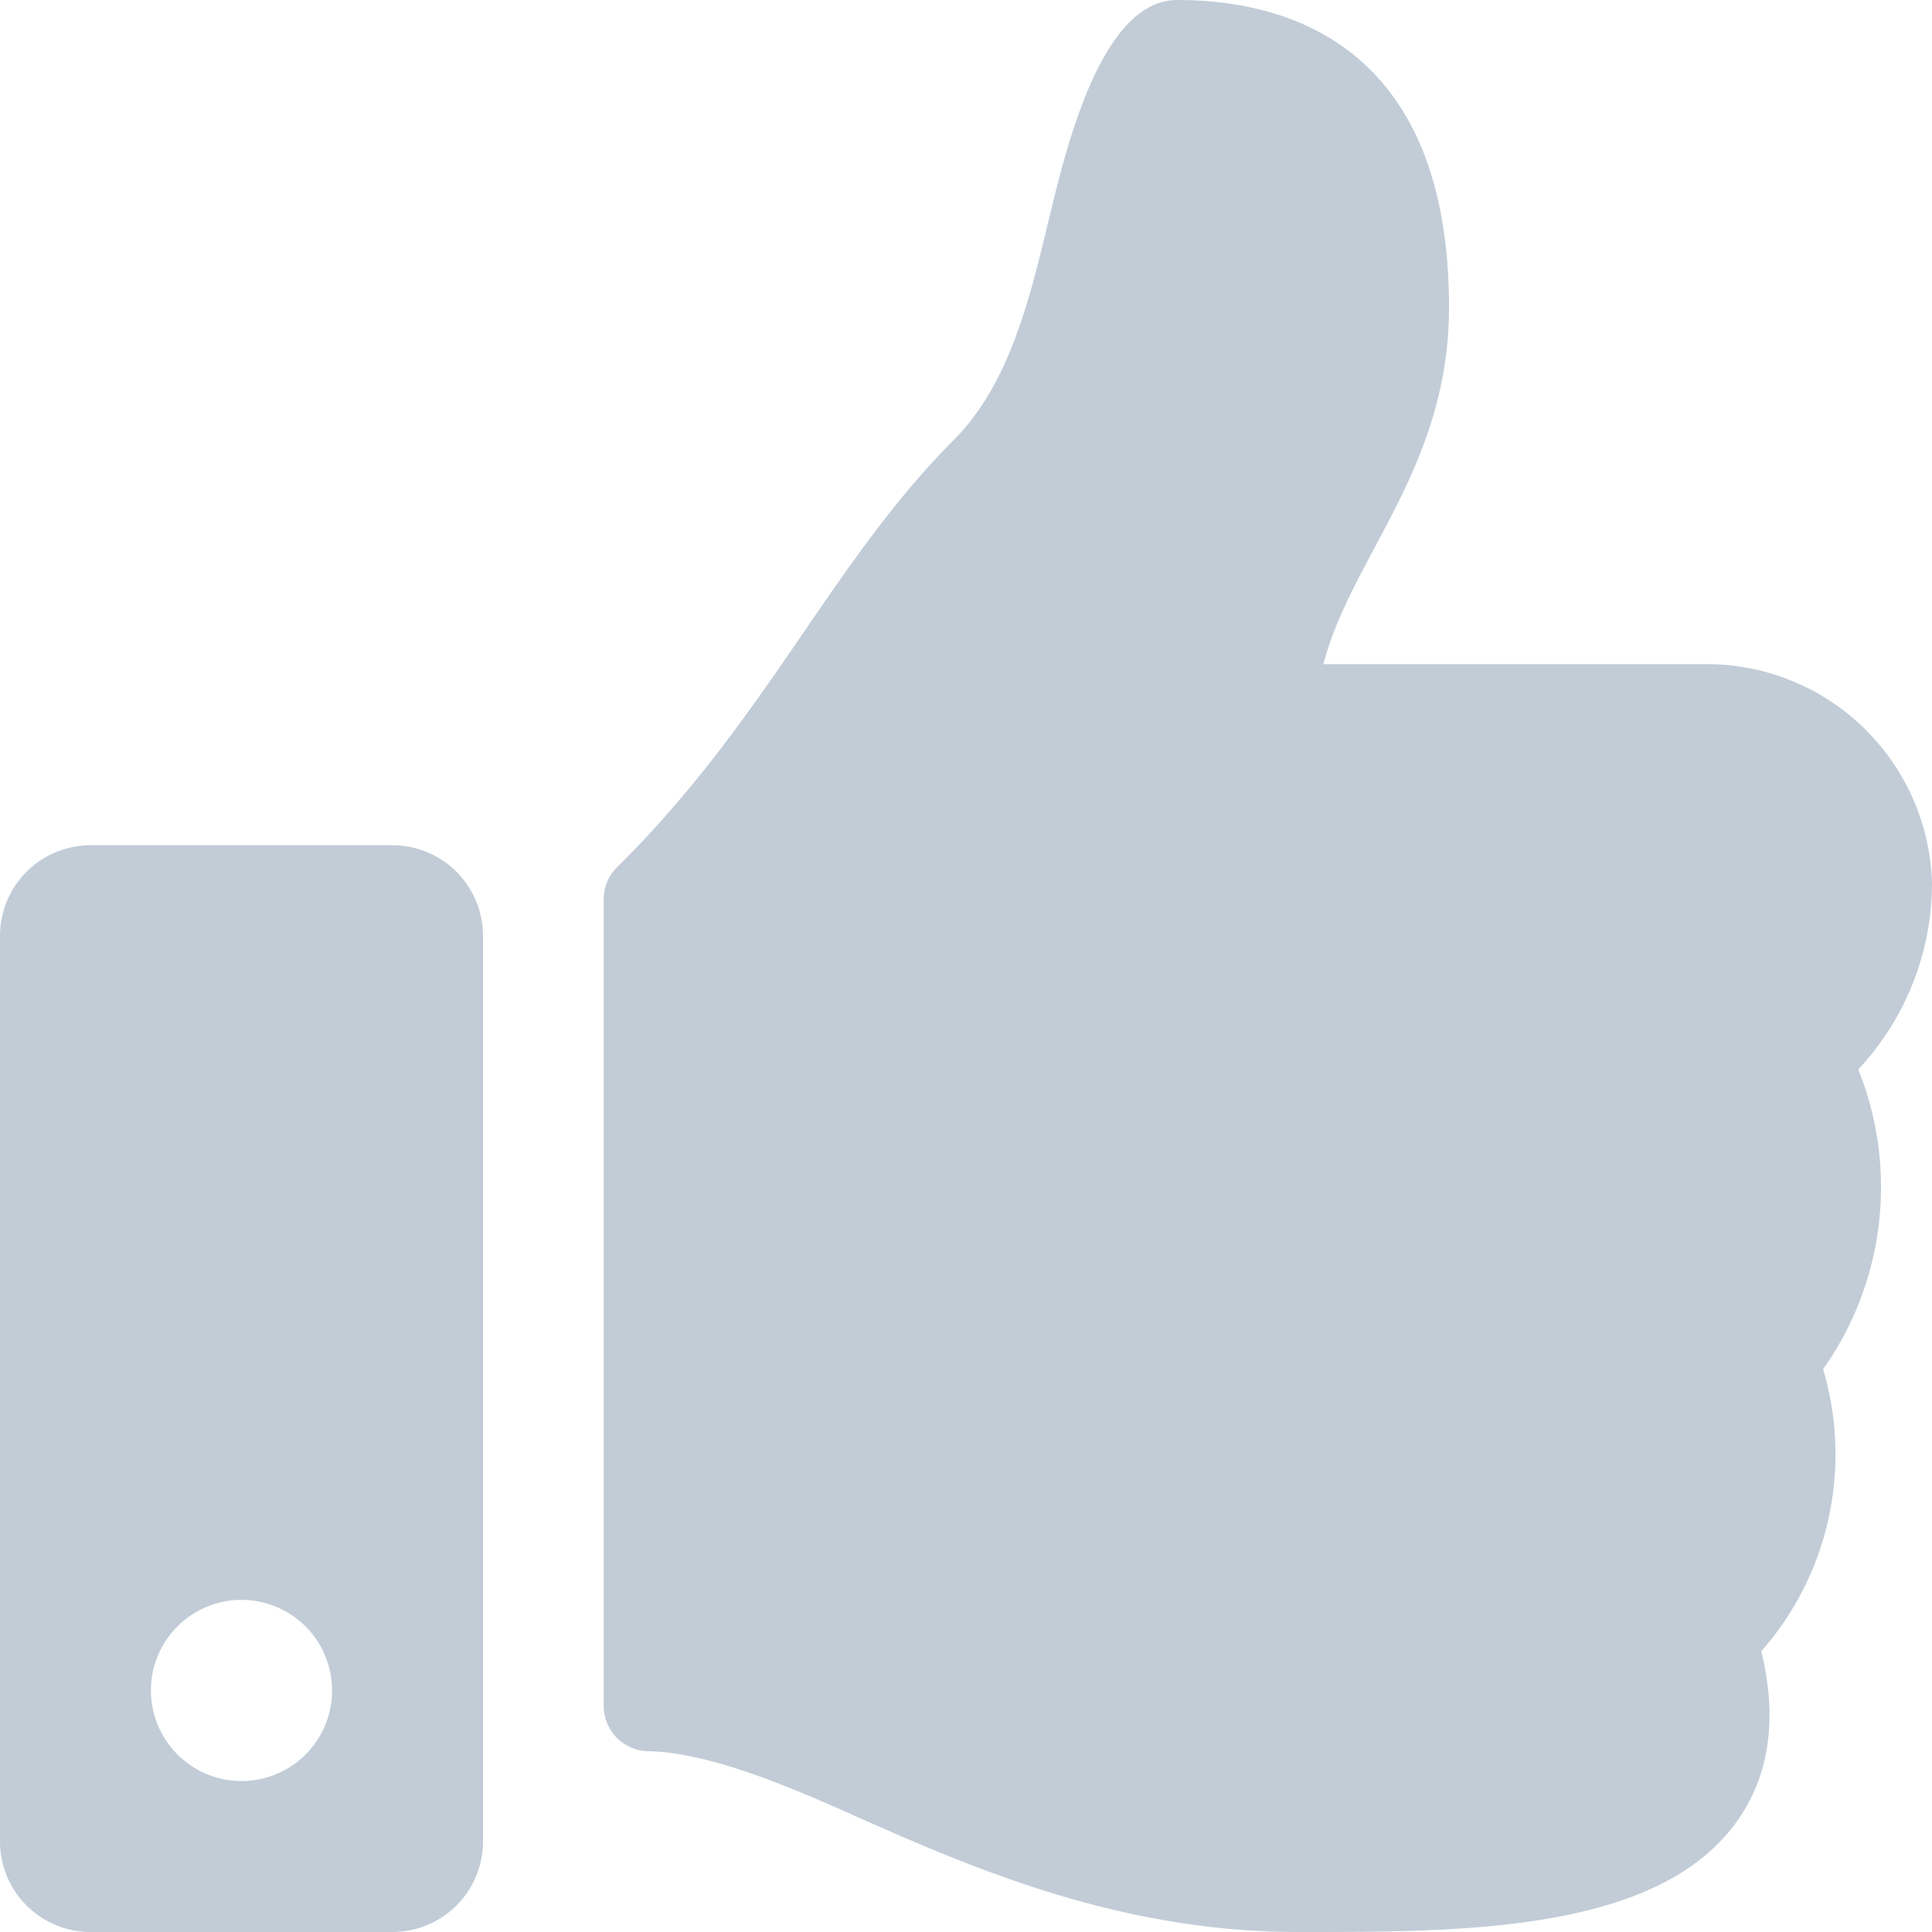 <svg xmlns="http://www.w3.org/2000/svg" width="115" height="115" viewBox="0 0 115 115">
  <path id="Icon_awesome-thumbs-up" data-name="Icon awesome-thumbs-up" d="M23.359,50.313H5.391A5.391,5.391,0,0,0,0,55.7v53.906A5.391,5.391,0,0,0,5.391,115H23.359a5.391,5.391,0,0,0,5.391-5.391V55.7A5.391,5.391,0,0,0,23.359,50.313Zm-8.984,55.7a5.391,5.391,0,1,1,5.391-5.391A5.391,5.391,0,0,1,14.375,106.016ZM86.25,18.295c0,9.527-5.833,14.871-7.474,21.236h22.848A13.42,13.42,0,0,1,115,52.581a16.262,16.262,0,0,1-4.366,11.05l-.025.025A18.762,18.762,0,0,1,108.518,81.5a17.762,17.762,0,0,1-3.68,16.791c.965,3.953.5,7.317-1.381,10.025C98.874,114.907,87.511,115,77.9,115h-.639c-10.846,0-19.722-3.953-26.854-7.126-3.584-1.594-8.27-3.568-11.826-3.634a2.7,2.7,0,0,1-2.647-2.695V53.531a2.692,2.692,0,0,1,.8-1.914c8.9-8.792,12.724-18.1,20.017-25.406,3.325-3.331,4.534-8.364,5.7-13.23C63.456,8.826,65.545,0,70.078,0,75.469,0,86.25,1.8,86.25,18.295Z" fill="#c1ccd7"/>
</svg>
